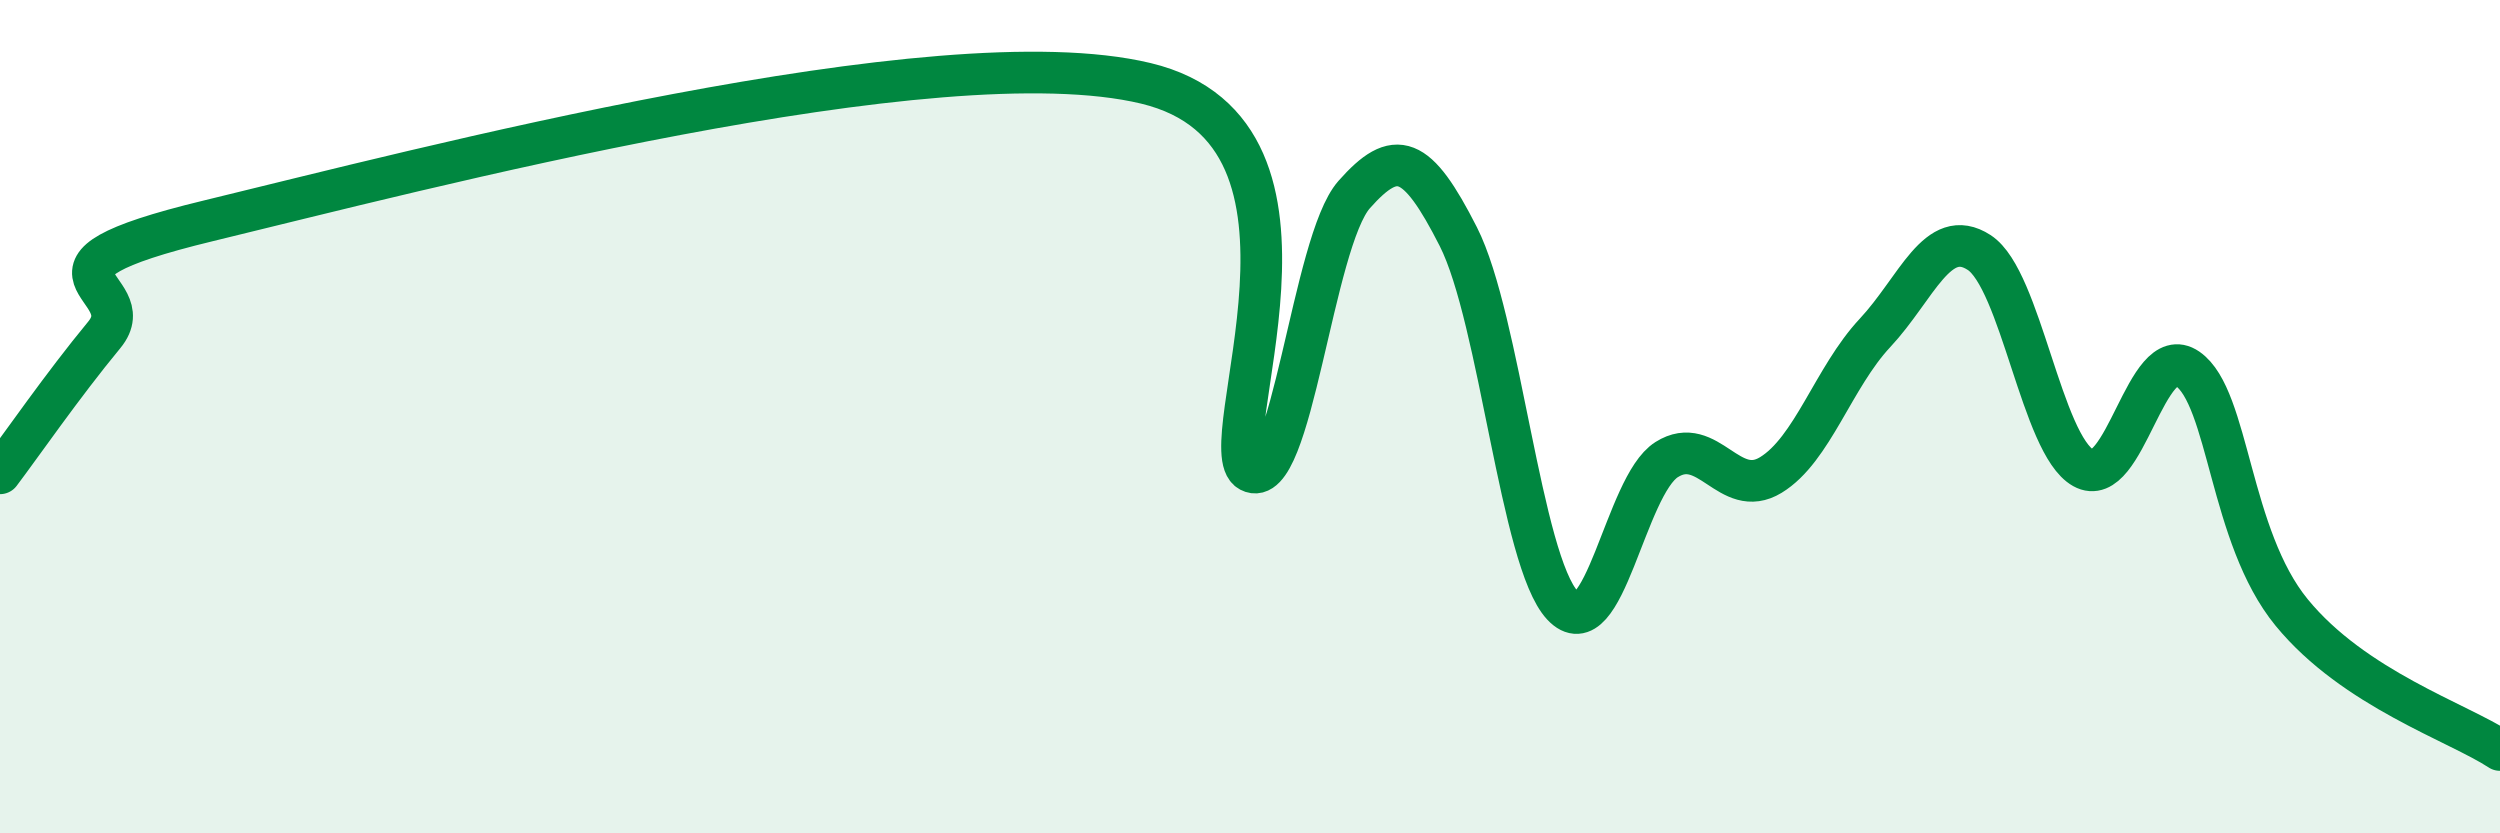 
    <svg width="60" height="20" viewBox="0 0 60 20" xmlns="http://www.w3.org/2000/svg">
      <path
        d="M 0,11.36 C 0.5,10.7 1.5,9.25 2.5,8.04 C 3.5,6.83 0,6.51 5,5.3 C 10,4.09 22.5,0.8 27.5,2 C 32.5,3.2 29,10.78 30,11.31 C 31,11.84 31.5,5.8 32.5,4.67 C 33.5,3.54 34,3.71 35,5.68 C 36,7.65 36.5,13.46 37.5,14.53 C 38.5,15.6 39,11.66 40,11.03 C 41,10.4 41.5,12.01 42.5,11.4 C 43.5,10.79 44,9.06 45,7.99 C 46,6.92 46.5,5.41 47.5,6.06 C 48.5,6.71 49,10.67 50,11.23 C 51,11.79 51.5,8.16 52.5,8.85 C 53.5,9.54 53.5,12.87 55,14.7 C 56.5,16.53 59,17.34 60,18L60 20L0 20Z"
        fill="#008740"
        opacity="0.1"
        stroke-linecap="round"
        stroke-linejoin="round"
      />
      <path
        d="M 0,11.36 C 0.5,10.7 1.5,9.25 2.5,8.04 C 3.5,6.83 0,6.51 5,5.3 C 10,4.09 22.5,0.8 27.5,2 C 32.5,3.2 29,10.78 30,11.31 C 31,11.84 31.5,5.8 32.5,4.67 C 33.5,3.54 34,3.71 35,5.68 C 36,7.65 36.5,13.46 37.5,14.53 C 38.5,15.6 39,11.66 40,11.03 C 41,10.4 41.5,12.01 42.5,11.4 C 43.5,10.79 44,9.06 45,7.99 C 46,6.92 46.5,5.41 47.5,6.06 C 48.5,6.71 49,10.67 50,11.23 C 51,11.79 51.5,8.16 52.5,8.85 C 53.5,9.54 53.5,12.87 55,14.7 C 56.5,16.53 59,17.34 60,18"
        stroke="#008740"
        stroke-width="1"
        fill="none"
        stroke-linecap="round"
        stroke-linejoin="round"
      />
    </svg>
  